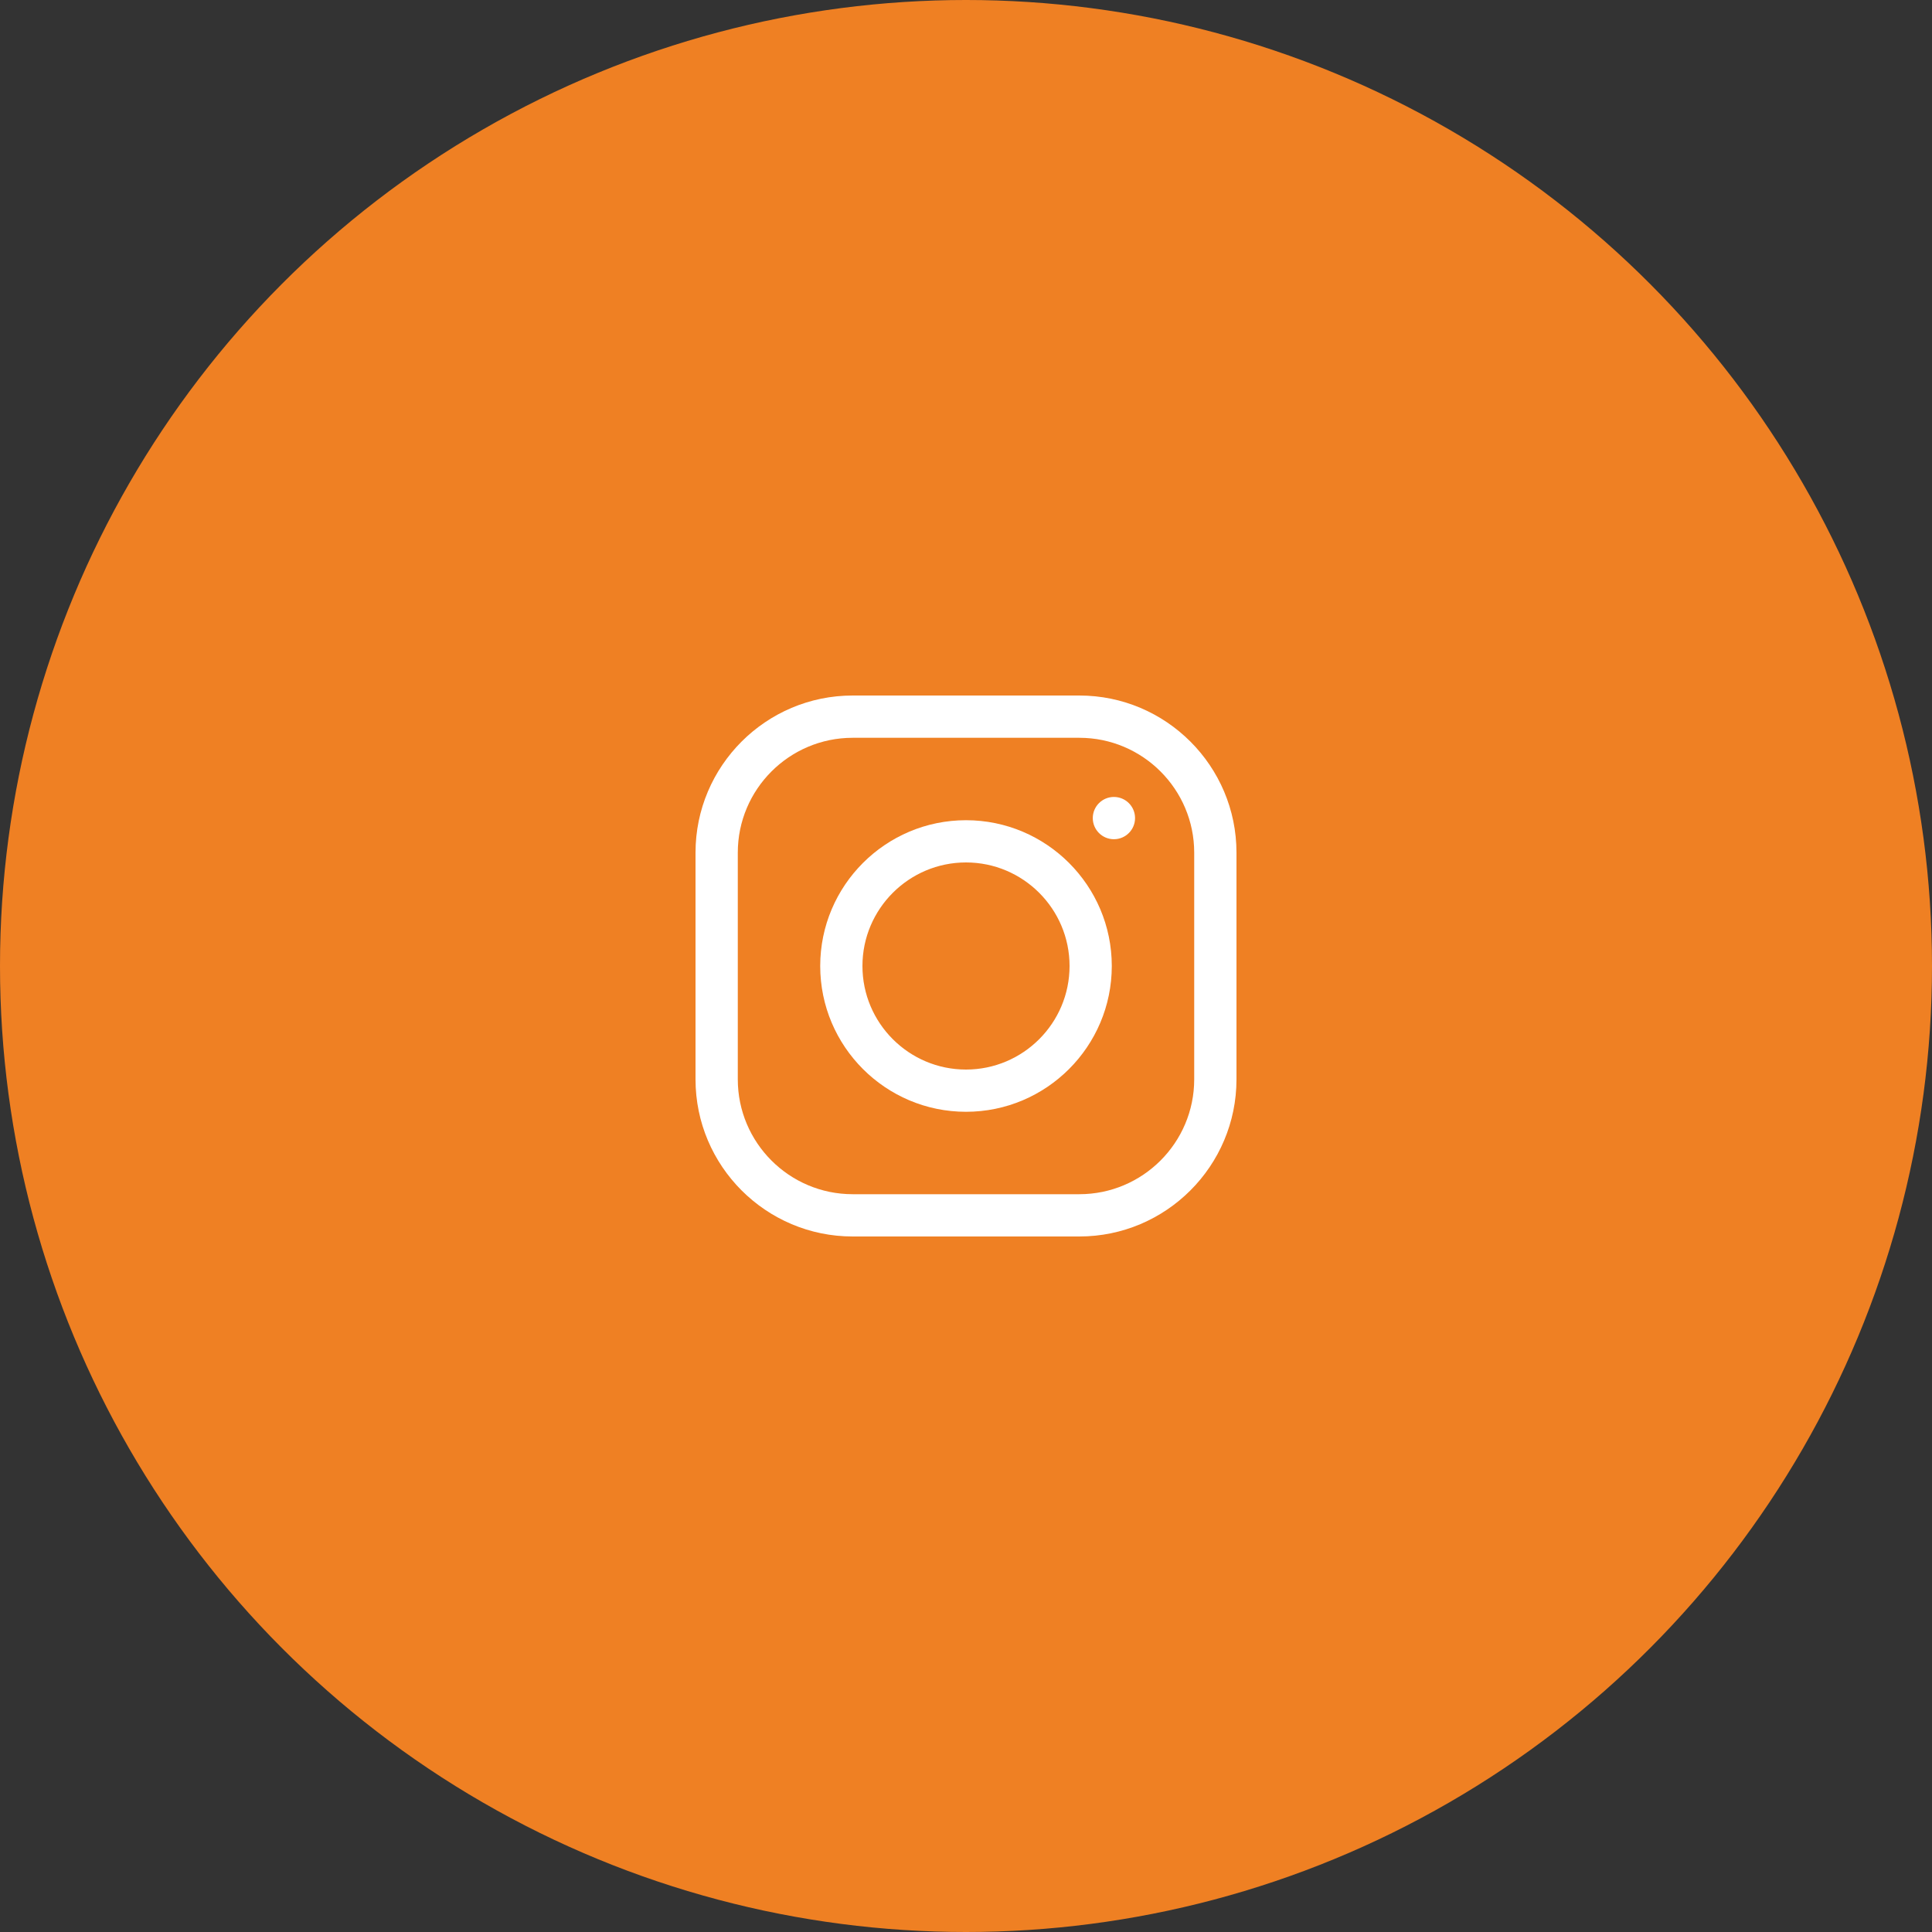 <?xml version="1.0" encoding="UTF-8"?> <svg xmlns="http://www.w3.org/2000/svg" width="50" height="50" viewBox="0 0 50 50" fill="none"><rect x="0" y="0" width="50" height="50" fill="#333333" stroke="none"/> <circle cx="25" cy="25" r="25" fill="#EF8023"></circle> <path d="M27.933 18H22.067C19.824 18 18 19.824 18 22.067V27.933C18 30.176 19.824 32 22.067 32H27.933C30.176 32 32 30.176 32 27.933V22.067C32 19.824 30.176 18 27.933 18ZM30.906 27.933C30.906 29.573 29.573 30.906 27.933 30.906H22.067C20.427 30.906 19.094 29.573 19.094 27.933V22.067C19.094 20.427 20.427 19.094 22.067 19.094H27.933C29.573 19.094 30.906 20.427 30.906 22.067V27.933Z" fill="white"></path> <path d="M25 21.227C22.919 21.227 21.227 22.919 21.227 25C21.227 27.081 22.919 28.773 25 28.773C27.081 28.773 28.773 27.081 28.773 25C28.773 22.919 27.081 21.227 25 21.227ZM25 27.68C23.522 27.68 22.32 26.478 22.32 25C22.32 23.522 23.522 22.32 25 22.32C26.478 22.32 27.68 23.522 27.68 25C27.68 26.478 26.478 27.68 25 27.68Z" fill="white"></path> <path d="M28.828 21.719C29.13 21.719 29.375 21.474 29.375 21.172C29.375 20.87 29.13 20.625 28.828 20.625C28.526 20.625 28.281 20.87 28.281 21.172C28.281 21.474 28.526 21.719 28.828 21.719Z" fill="white"></path> </svg> 